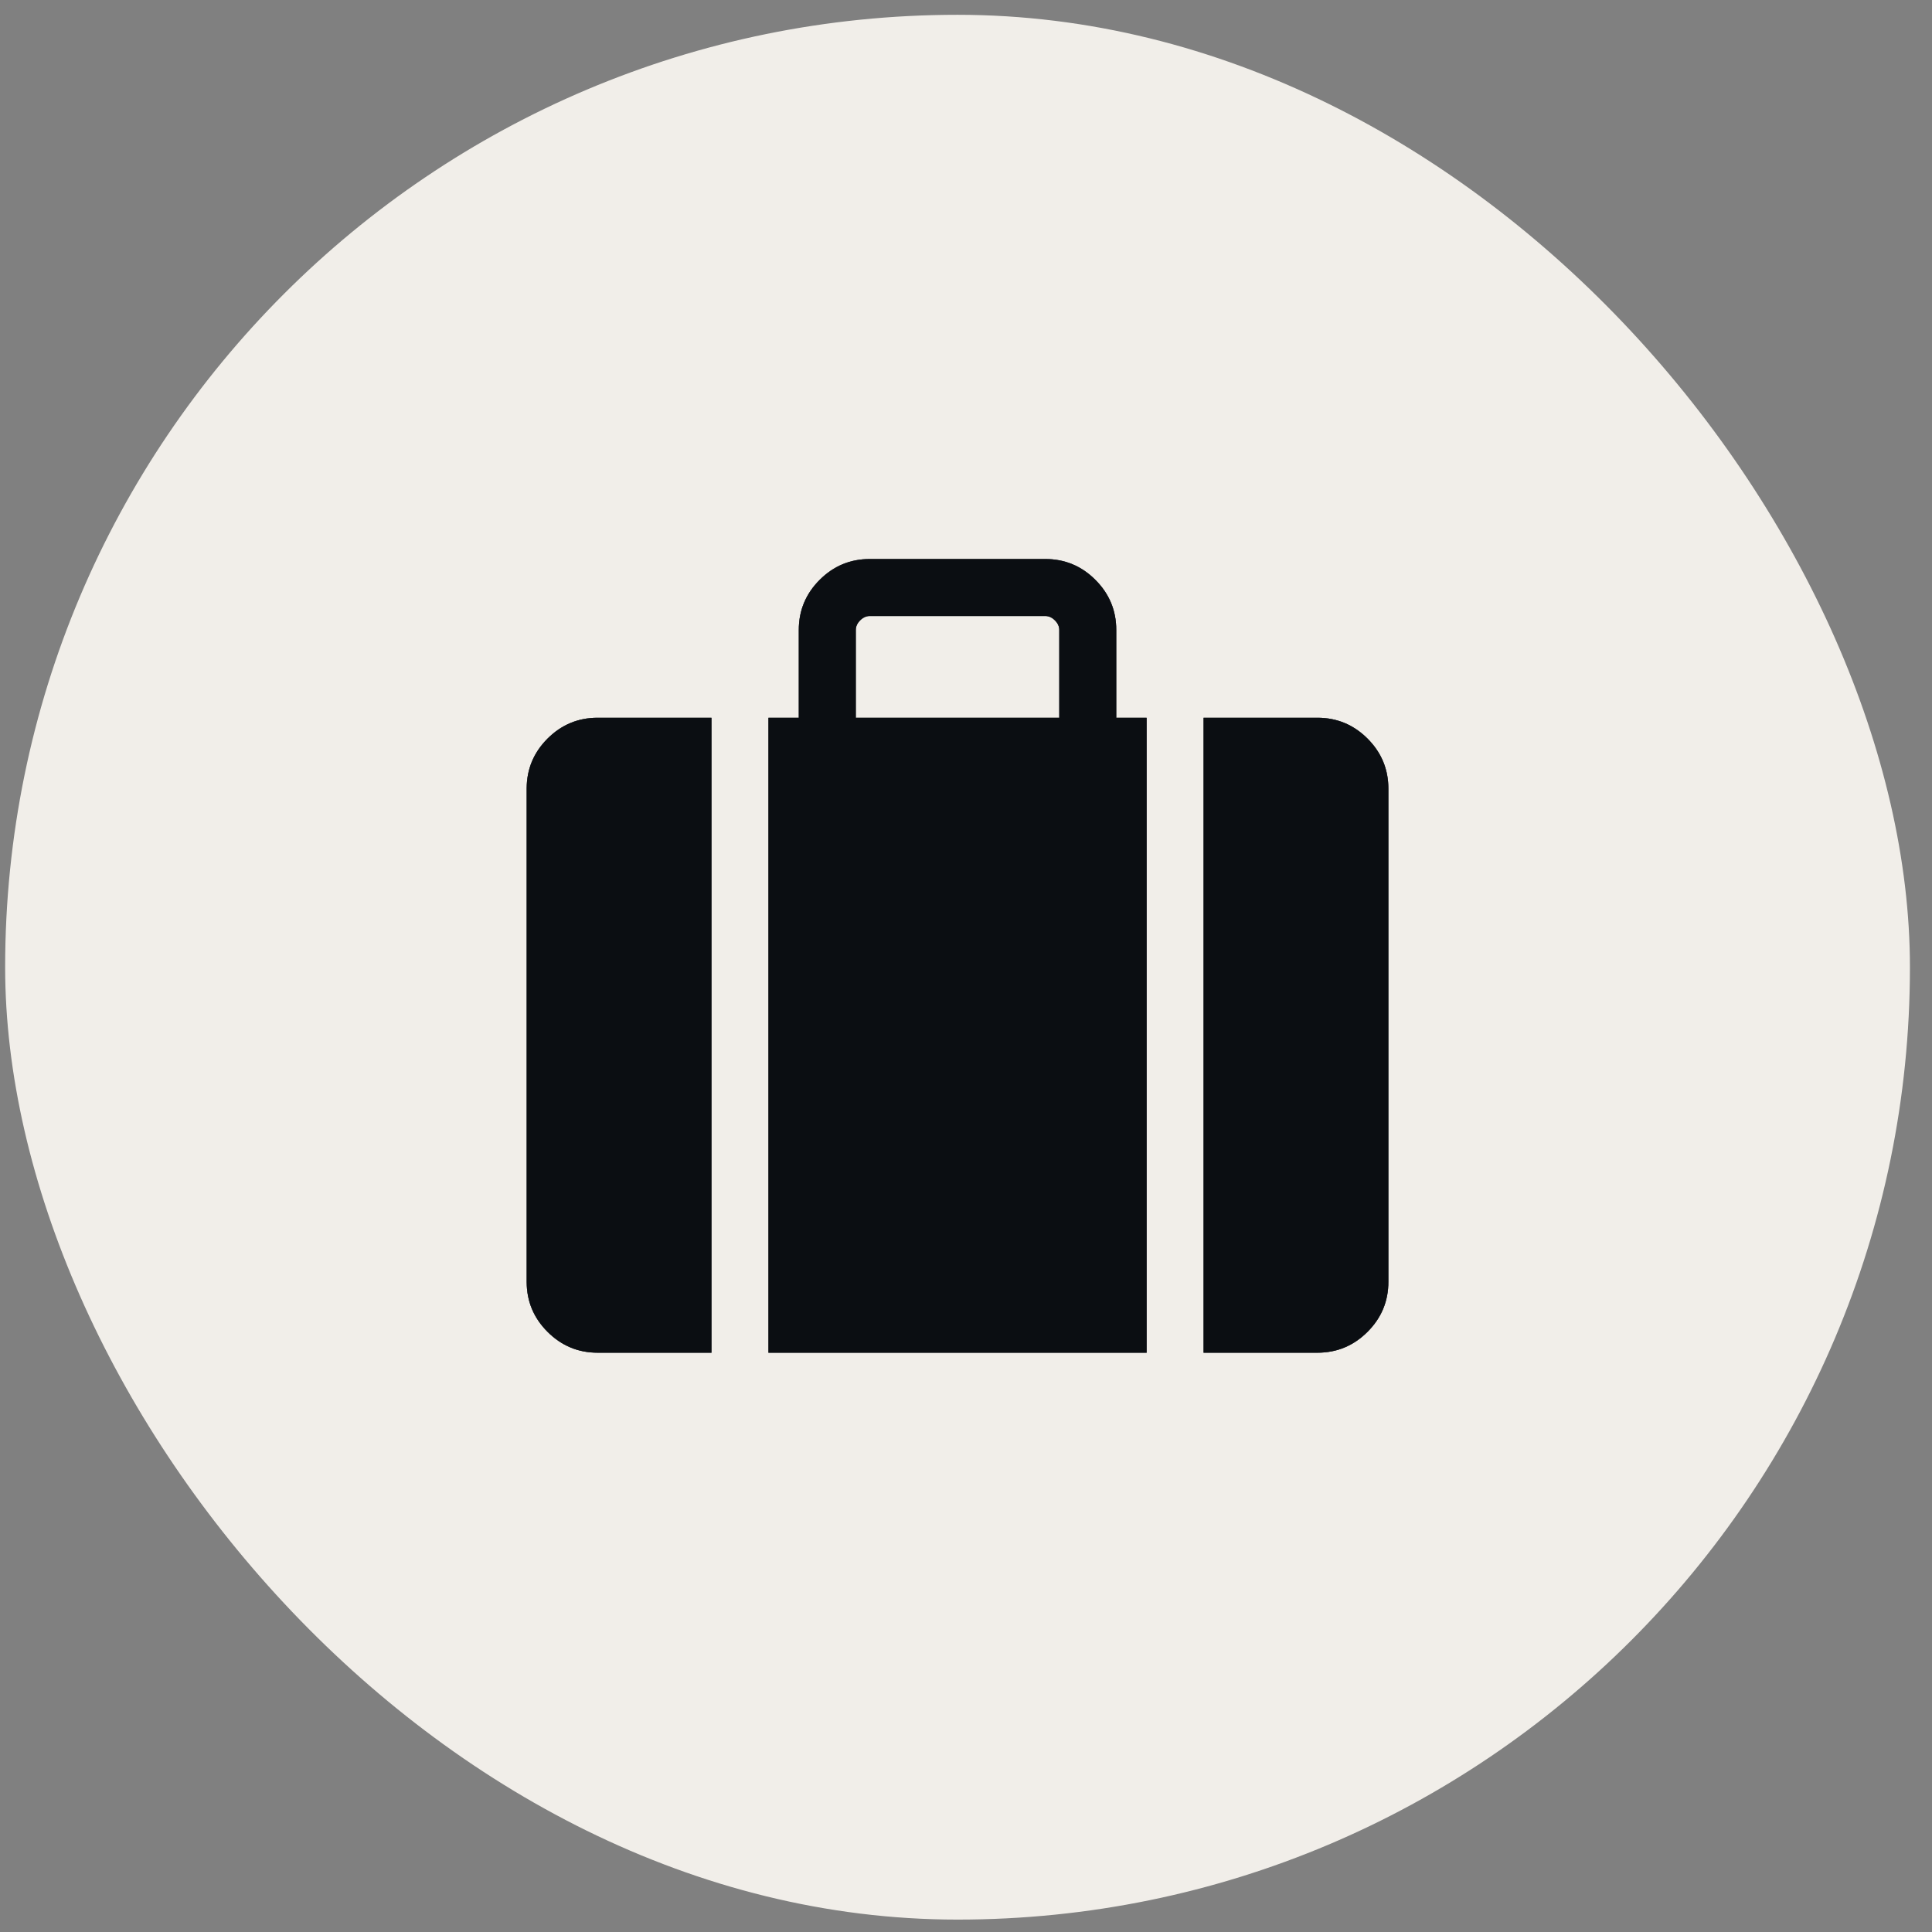 <svg width="71" height="71" viewBox="0 0 71 71" fill="none" xmlns="http://www.w3.org/2000/svg">
<rect x="0" y="0" width="71" height="71" fill="#808080" stroke="none"/>
<rect x="0.189" y="0.544" width="70" height="70" rx="35" fill="#F1EEE9"/>
<mask id="mask0_316_800" style="mask-type:alpha" maskUnits="userSpaceOnUse" x="15" y="15" width="41" height="41">
<rect x="15.19" y="15.544" width="40" height="40" fill="#D9D9D9"/>
</mask>
<g mask="url(#mask0_316_800)">
<path d="M44.231 49.711V26.377H48.415C49.131 26.377 49.745 26.633 50.256 27.143C50.767 27.654 51.022 28.268 51.022 28.984V47.103C51.022 47.82 50.767 48.434 50.256 48.944C49.745 49.455 49.131 49.711 48.415 49.711H44.231ZM31.45 26.377H38.928V23.151C38.928 23.023 38.875 22.905 38.768 22.798C38.661 22.691 38.543 22.638 38.415 22.638H31.963C31.834 22.638 31.717 22.691 31.61 22.798C31.503 22.905 31.45 23.023 31.45 23.151V26.377ZM28.24 49.711V26.377H29.355V23.151C29.355 22.435 29.611 21.821 30.122 21.31C30.633 20.799 31.246 20.544 31.963 20.544H38.415C39.131 20.544 39.745 20.799 40.256 21.31C40.767 21.821 41.022 22.435 41.022 23.151V26.377H42.138V49.711H28.24ZM21.963 49.711C21.246 49.711 20.633 49.455 20.122 48.944C19.611 48.434 19.355 47.82 19.355 47.103V28.984C19.355 28.268 19.611 27.654 20.122 27.143C20.633 26.633 21.246 26.377 21.963 26.377H26.146V49.711H21.963Z" fill="#374151"/>
<path d="M44.231 49.711V26.377H48.415C49.131 26.377 49.745 26.633 50.256 27.143C50.767 27.654 51.022 28.268 51.022 28.984V47.103C51.022 47.82 50.767 48.434 50.256 48.944C49.745 49.455 49.131 49.711 48.415 49.711H44.231ZM31.45 26.377H38.928V23.151C38.928 23.023 38.875 22.905 38.768 22.798C38.661 22.691 38.543 22.638 38.415 22.638H31.963C31.834 22.638 31.717 22.691 31.61 22.798C31.503 22.905 31.45 23.023 31.45 23.151V26.377ZM28.24 49.711V26.377H29.355V23.151C29.355 22.435 29.611 21.821 30.122 21.31C30.633 20.799 31.246 20.544 31.963 20.544H38.415C39.131 20.544 39.745 20.799 40.256 21.31C40.767 21.821 41.022 22.435 41.022 23.151V26.377H42.138V49.711H28.24ZM21.963 49.711C21.246 49.711 20.633 49.455 20.122 48.944C19.611 48.434 19.355 47.82 19.355 47.103V28.984C19.355 28.268 19.611 27.654 20.122 27.143C20.633 26.633 21.246 26.377 21.963 26.377H26.146V49.711H21.963Z" fill="black" fill-opacity="0.2"/>
<path d="M44.231 49.711V26.377H48.415C49.131 26.377 49.745 26.633 50.256 27.143C50.767 27.654 51.022 28.268 51.022 28.984V47.103C51.022 47.82 50.767 48.434 50.256 48.944C49.745 49.455 49.131 49.711 48.415 49.711H44.231ZM31.45 26.377H38.928V23.151C38.928 23.023 38.875 22.905 38.768 22.798C38.661 22.691 38.543 22.638 38.415 22.638H31.963C31.834 22.638 31.717 22.691 31.61 22.798C31.503 22.905 31.45 23.023 31.45 23.151V26.377ZM28.24 49.711V26.377H29.355V23.151C29.355 22.435 29.611 21.821 30.122 21.31C30.633 20.799 31.246 20.544 31.963 20.544H38.415C39.131 20.544 39.745 20.799 40.256 21.31C40.767 21.821 41.022 22.435 41.022 23.151V26.377H42.138V49.711H28.24ZM21.963 49.711C21.246 49.711 20.633 49.455 20.122 48.944C19.611 48.434 19.355 47.82 19.355 47.103V28.984C19.355 28.268 19.611 27.654 20.122 27.143C20.633 26.633 21.246 26.377 21.963 26.377H26.146V49.711H21.963Z" fill="black" fill-opacity="0.2"/>
<path d="M44.231 49.711V26.377H48.415C49.131 26.377 49.745 26.633 50.256 27.143C50.767 27.654 51.022 28.268 51.022 28.984V47.103C51.022 47.82 50.767 48.434 50.256 48.944C49.745 49.455 49.131 49.711 48.415 49.711H44.231ZM31.45 26.377H38.928V23.151C38.928 23.023 38.875 22.905 38.768 22.798C38.661 22.691 38.543 22.638 38.415 22.638H31.963C31.834 22.638 31.717 22.691 31.61 22.798C31.503 22.905 31.45 23.023 31.45 23.151V26.377ZM28.24 49.711V26.377H29.355V23.151C29.355 22.435 29.611 21.821 30.122 21.31C30.633 20.799 31.246 20.544 31.963 20.544H38.415C39.131 20.544 39.745 20.799 40.256 21.31C40.767 21.821 41.022 22.435 41.022 23.151V26.377H42.138V49.711H28.24ZM21.963 49.711C21.246 49.711 20.633 49.455 20.122 48.944C19.611 48.434 19.355 47.82 19.355 47.103V28.984C19.355 28.268 19.611 27.654 20.122 27.143C20.633 26.633 21.246 26.377 21.963 26.377H26.146V49.711H21.963Z" fill="black" fill-opacity="0.2"/>
<path d="M44.231 49.711V26.377H48.415C49.131 26.377 49.745 26.633 50.256 27.143C50.767 27.654 51.022 28.268 51.022 28.984V47.103C51.022 47.82 50.767 48.434 50.256 48.944C49.745 49.455 49.131 49.711 48.415 49.711H44.231ZM31.45 26.377H38.928V23.151C38.928 23.023 38.875 22.905 38.768 22.798C38.661 22.691 38.543 22.638 38.415 22.638H31.963C31.834 22.638 31.717 22.691 31.61 22.798C31.503 22.905 31.45 23.023 31.45 23.151V26.377ZM28.24 49.711V26.377H29.355V23.151C29.355 22.435 29.611 21.821 30.122 21.31C30.633 20.799 31.246 20.544 31.963 20.544H38.415C39.131 20.544 39.745 20.799 40.256 21.31C40.767 21.821 41.022 22.435 41.022 23.151V26.377H42.138V49.711H28.24ZM21.963 49.711C21.246 49.711 20.633 49.455 20.122 48.944C19.611 48.434 19.355 47.82 19.355 47.103V28.984C19.355 28.268 19.611 27.654 20.122 27.143C20.633 26.633 21.246 26.377 21.963 26.377H26.146V49.711H21.963Z" fill="black" fill-opacity="0.2"/>
<path d="M44.231 49.711V26.377H48.415C49.131 26.377 49.745 26.633 50.256 27.143C50.767 27.654 51.022 28.268 51.022 28.984V47.103C51.022 47.82 50.767 48.434 50.256 48.944C49.745 49.455 49.131 49.711 48.415 49.711H44.231ZM31.45 26.377H38.928V23.151C38.928 23.023 38.875 22.905 38.768 22.798C38.661 22.691 38.543 22.638 38.415 22.638H31.963C31.834 22.638 31.717 22.691 31.61 22.798C31.503 22.905 31.45 23.023 31.45 23.151V26.377ZM28.24 49.711V26.377H29.355V23.151C29.355 22.435 29.611 21.821 30.122 21.31C30.633 20.799 31.246 20.544 31.963 20.544H38.415C39.131 20.544 39.745 20.799 40.256 21.31C40.767 21.821 41.022 22.435 41.022 23.151V26.377H42.138V49.711H28.24ZM21.963 49.711C21.246 49.711 20.633 49.455 20.122 48.944C19.611 48.434 19.355 47.82 19.355 47.103V28.984C19.355 28.268 19.611 27.654 20.122 27.143C20.633 26.633 21.246 26.377 21.963 26.377H26.146V49.711H21.963Z" fill="black" fill-opacity="0.2"/>
<path d="M44.231 49.711V26.377H48.415C49.131 26.377 49.745 26.633 50.256 27.143C50.767 27.654 51.022 28.268 51.022 28.984V47.103C51.022 47.82 50.767 48.434 50.256 48.944C49.745 49.455 49.131 49.711 48.415 49.711H44.231ZM31.45 26.377H38.928V23.151C38.928 23.023 38.875 22.905 38.768 22.798C38.661 22.691 38.543 22.638 38.415 22.638H31.963C31.834 22.638 31.717 22.691 31.61 22.798C31.503 22.905 31.45 23.023 31.45 23.151V26.377ZM28.24 49.711V26.377H29.355V23.151C29.355 22.435 29.611 21.821 30.122 21.31C30.633 20.799 31.246 20.544 31.963 20.544H38.415C39.131 20.544 39.745 20.799 40.256 21.31C40.767 21.821 41.022 22.435 41.022 23.151V26.377H42.138V49.711H28.24ZM21.963 49.711C21.246 49.711 20.633 49.455 20.122 48.944C19.611 48.434 19.355 47.82 19.355 47.103V28.984C19.355 28.268 19.611 27.654 20.122 27.143C20.633 26.633 21.246 26.377 21.963 26.377H26.146V49.711H21.963Z" fill="black" fill-opacity="0.2"/>
<path d="M44.231 49.711V26.377H48.415C49.131 26.377 49.745 26.633 50.256 27.143C50.767 27.654 51.022 28.268 51.022 28.984V47.103C51.022 47.82 50.767 48.434 50.256 48.944C49.745 49.455 49.131 49.711 48.415 49.711H44.231ZM31.45 26.377H38.928V23.151C38.928 23.023 38.875 22.905 38.768 22.798C38.661 22.691 38.543 22.638 38.415 22.638H31.963C31.834 22.638 31.717 22.691 31.61 22.798C31.503 22.905 31.45 23.023 31.45 23.151V26.377ZM28.24 49.711V26.377H29.355V23.151C29.355 22.435 29.611 21.821 30.122 21.31C30.633 20.799 31.246 20.544 31.963 20.544H38.415C39.131 20.544 39.745 20.799 40.256 21.31C40.767 21.821 41.022 22.435 41.022 23.151V26.377H42.138V49.711H28.24ZM21.963 49.711C21.246 49.711 20.633 49.455 20.122 48.944C19.611 48.434 19.355 47.82 19.355 47.103V28.984C19.355 28.268 19.611 27.654 20.122 27.143C20.633 26.633 21.246 26.377 21.963 26.377H26.146V49.711H21.963Z" fill="black" fill-opacity="0.2"/>
</g>
</svg>
